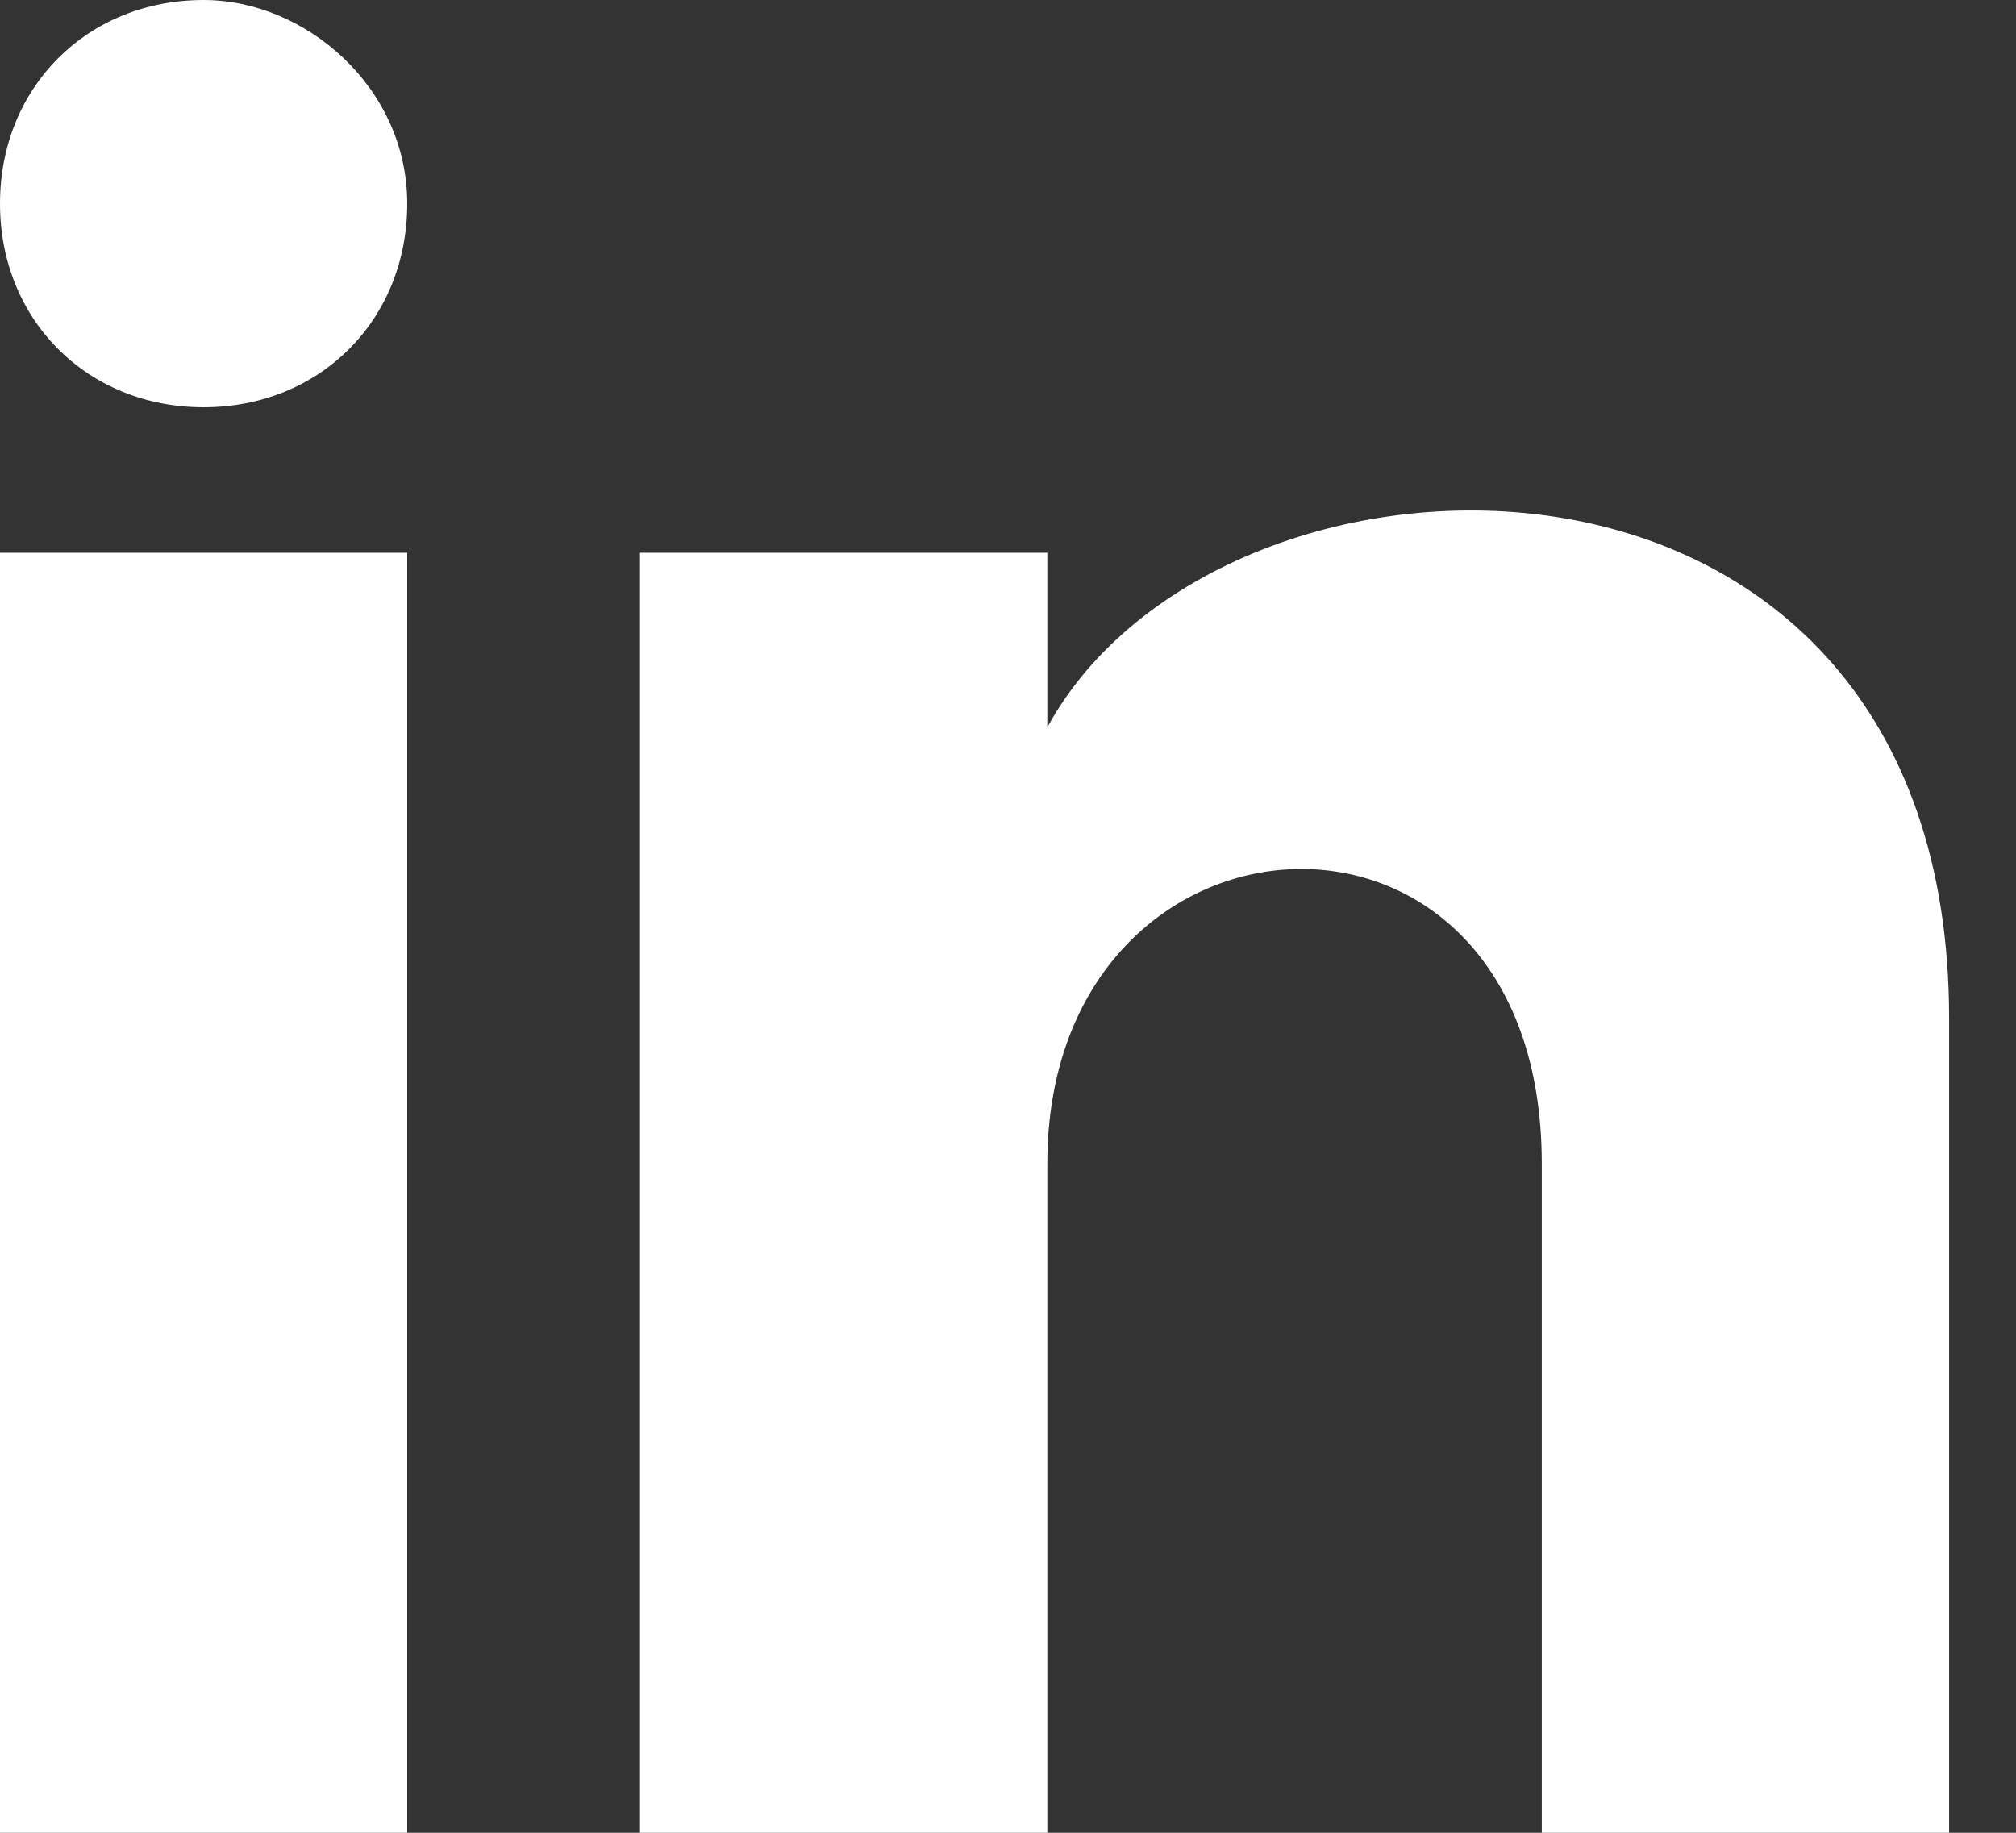 <svg width="22" height="20" viewBox="0 0 22 20" fill="none" xmlns="http://www.w3.org/2000/svg">
<rect x="0" y="0" width="22" height="20" fill="#333333" stroke="none"/>
<path d="M4.444 2.222C4.444 3.492 3.492 4.444 2.222 4.444C0.952 4.444 0 3.492 0 2.222C0 0.952 0.952 0 2.222 0C3.333 0 4.444 0.952 4.444 2.222ZM4.444 6.032H0V20H4.444V6.032ZM11.429 6.032H6.984V20H11.429V12.698C11.429 8.571 16.825 8.254 16.825 12.698V20H21.27V11.111C21.27 4.286 13.333 4.444 11.429 7.937V6.032Z" fill="white"/>
</svg>
